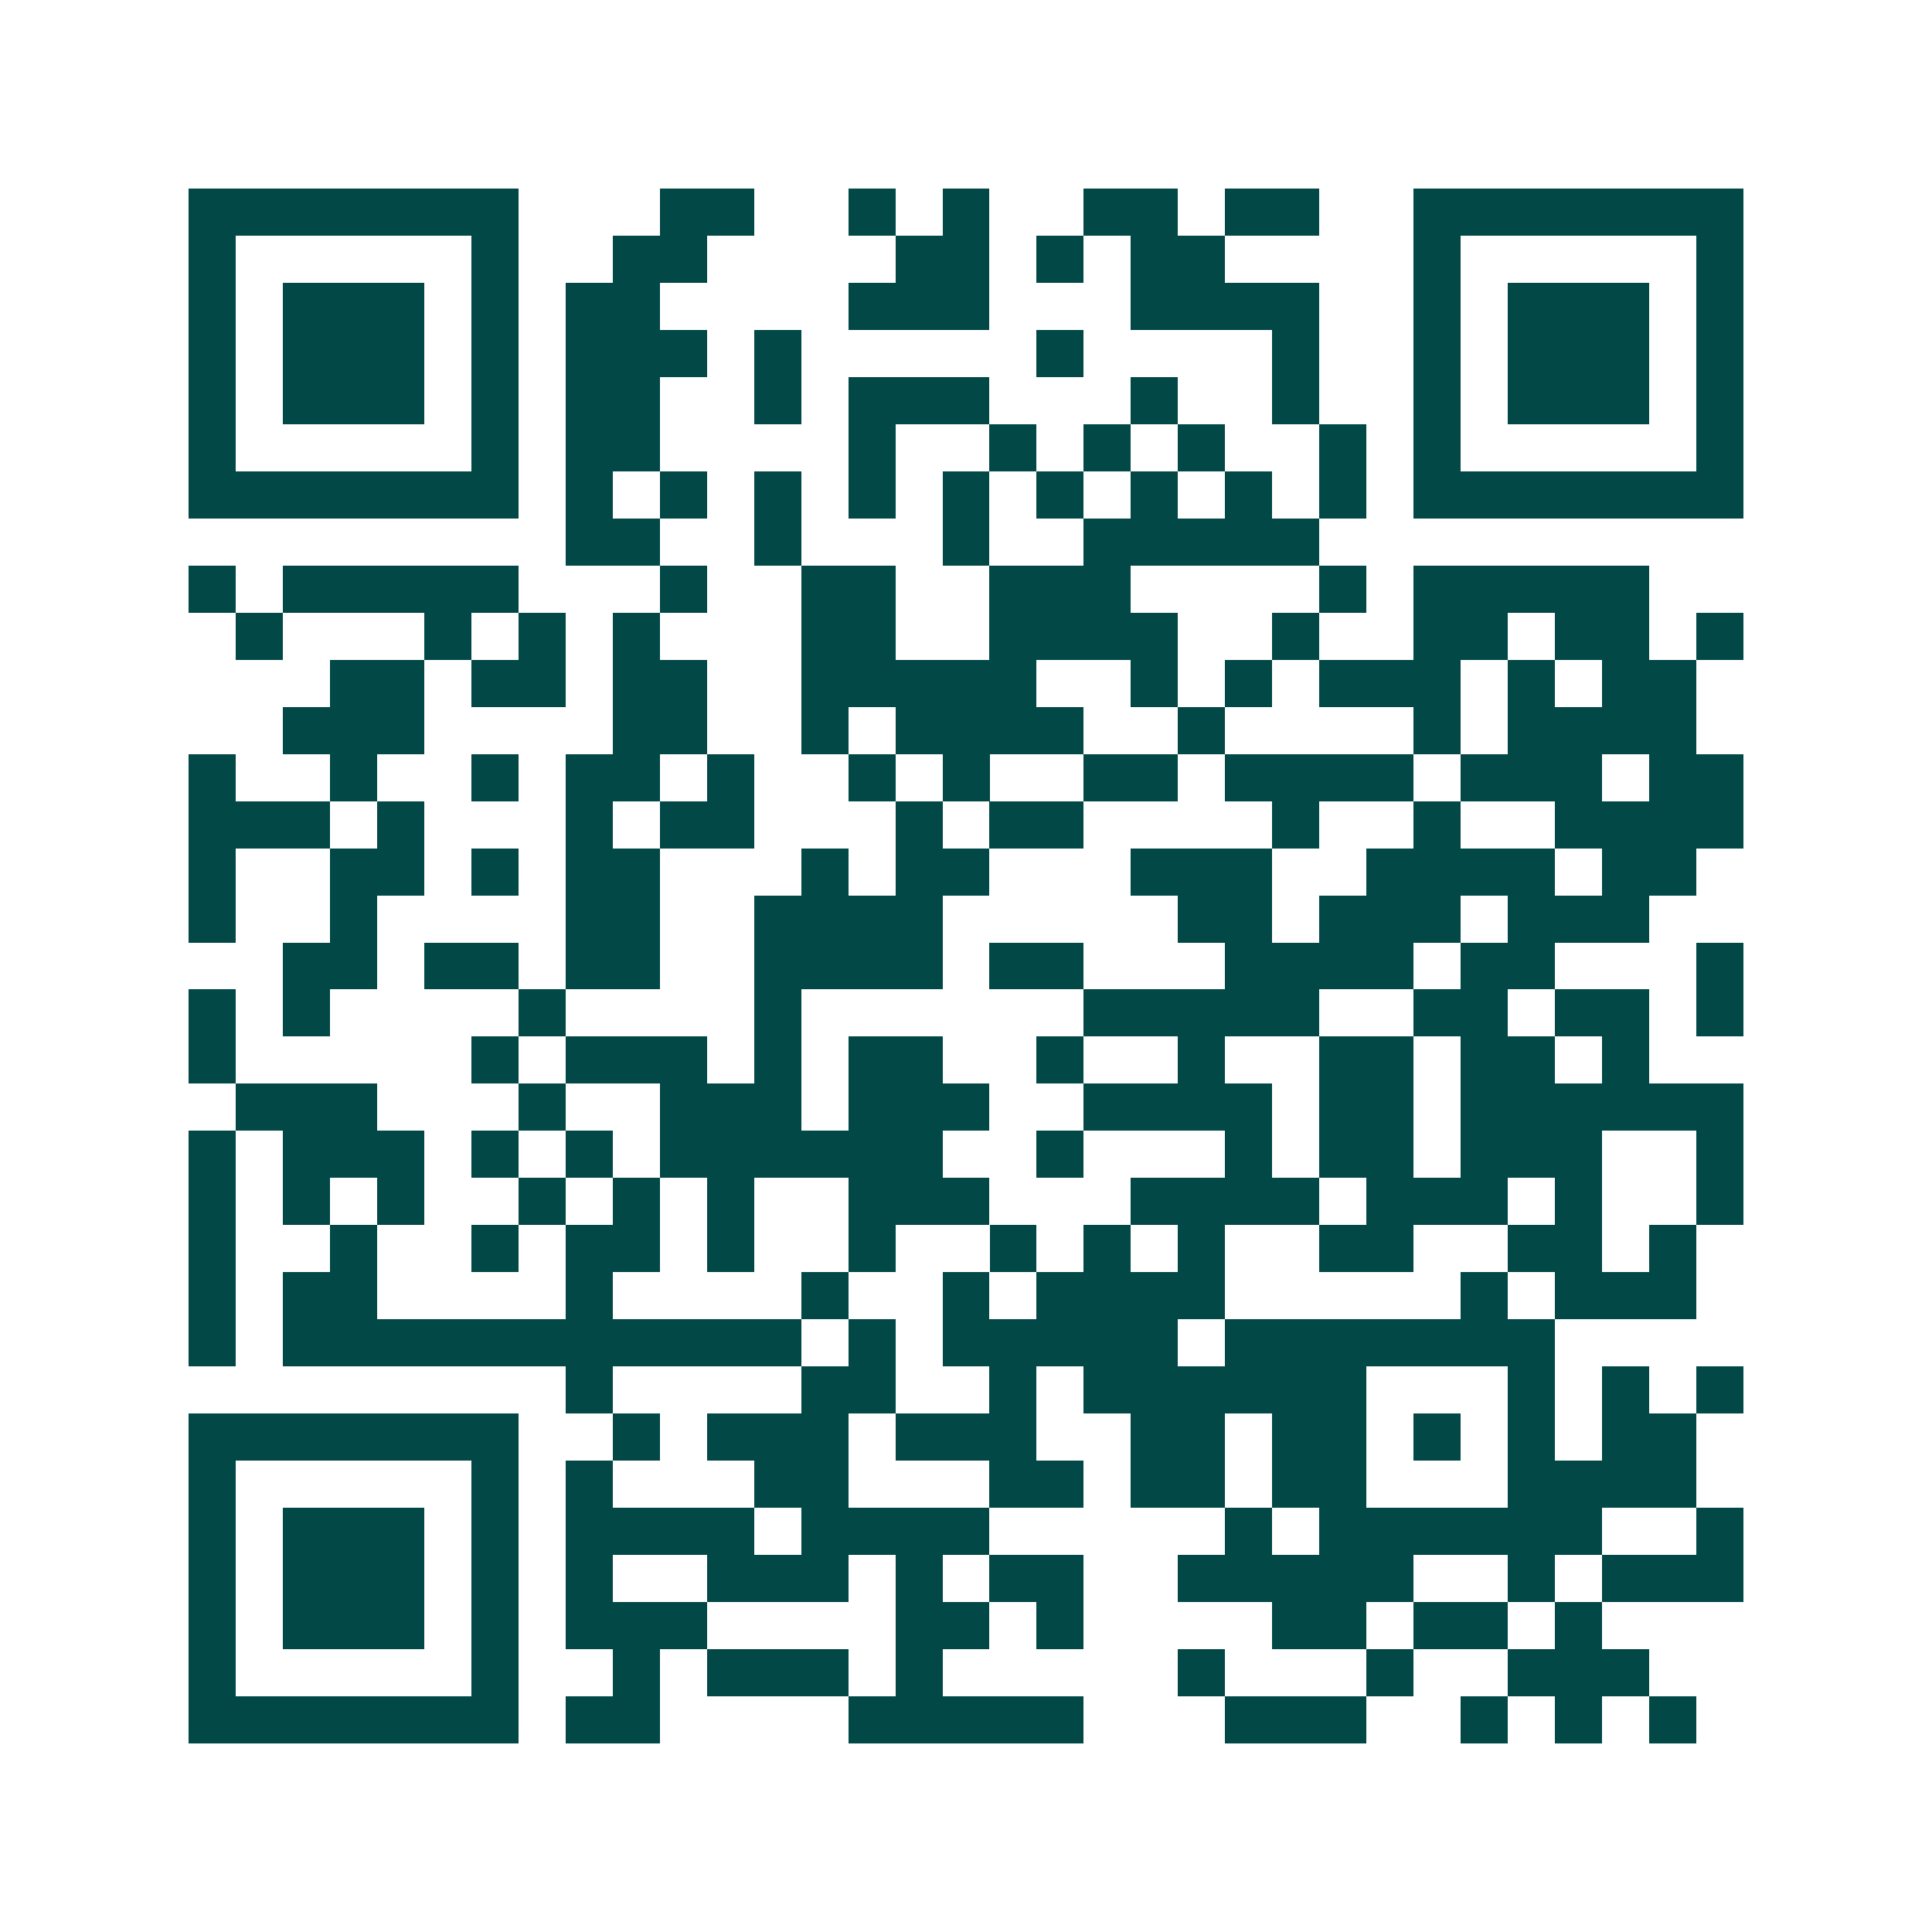 <svg xmlns="http://www.w3.org/2000/svg" width="200" height="200" viewBox="0 0 41 41" shape-rendering="crispEdges"><path fill="#ffffff" d="M0 0h41v41H0z"/><path stroke="#014847" d="M4 4.5h7m3 0h2m2 0h1m1 0h1m2 0h2m1 0h2m2 0h7M4 5.5h1m5 0h1m2 0h2m4 0h2m1 0h1m1 0h2m4 0h1m5 0h1M4 6.5h1m1 0h3m1 0h1m1 0h2m4 0h3m3 0h4m2 0h1m1 0h3m1 0h1M4 7.5h1m1 0h3m1 0h1m1 0h3m1 0h1m5 0h1m4 0h1m2 0h1m1 0h3m1 0h1M4 8.5h1m1 0h3m1 0h1m1 0h2m2 0h1m1 0h3m3 0h1m2 0h1m2 0h1m1 0h3m1 0h1M4 9.5h1m5 0h1m1 0h2m4 0h1m2 0h1m1 0h1m1 0h1m2 0h1m1 0h1m5 0h1M4 10.5h7m1 0h1m1 0h1m1 0h1m1 0h1m1 0h1m1 0h1m1 0h1m1 0h1m1 0h1m1 0h7M12 11.5h2m2 0h1m3 0h1m2 0h5M4 12.5h1m1 0h5m3 0h1m2 0h2m2 0h3m4 0h1m1 0h5M5 13.5h1m3 0h1m1 0h1m1 0h1m3 0h2m2 0h4m2 0h1m2 0h2m1 0h2m1 0h1M7 14.5h2m1 0h2m1 0h2m2 0h5m2 0h1m1 0h1m1 0h3m1 0h1m1 0h2M6 15.5h3m4 0h2m2 0h1m1 0h4m2 0h1m4 0h1m1 0h4M4 16.5h1m2 0h1m2 0h1m1 0h2m1 0h1m2 0h1m1 0h1m2 0h2m1 0h4m1 0h3m1 0h2M4 17.5h3m1 0h1m3 0h1m1 0h2m3 0h1m1 0h2m4 0h1m2 0h1m2 0h4M4 18.5h1m2 0h2m1 0h1m1 0h2m3 0h1m1 0h2m3 0h3m2 0h4m1 0h2M4 19.5h1m2 0h1m4 0h2m2 0h4m5 0h2m1 0h3m1 0h3M6 20.5h2m1 0h2m1 0h2m2 0h4m1 0h2m3 0h4m1 0h2m3 0h1M4 21.5h1m1 0h1m4 0h1m4 0h1m6 0h5m2 0h2m1 0h2m1 0h1M4 22.5h1m5 0h1m1 0h3m1 0h1m1 0h2m2 0h1m2 0h1m2 0h2m1 0h2m1 0h1M5 23.5h3m3 0h1m2 0h3m1 0h3m2 0h4m1 0h2m1 0h6M4 24.5h1m1 0h3m1 0h1m1 0h1m1 0h6m2 0h1m3 0h1m1 0h2m1 0h3m2 0h1M4 25.5h1m1 0h1m1 0h1m2 0h1m1 0h1m1 0h1m2 0h3m3 0h4m1 0h3m1 0h1m2 0h1M4 26.5h1m2 0h1m2 0h1m1 0h2m1 0h1m2 0h1m2 0h1m1 0h1m1 0h1m2 0h2m2 0h2m1 0h1M4 27.5h1m1 0h2m4 0h1m4 0h1m2 0h1m1 0h4m5 0h1m1 0h3M4 28.5h1m1 0h11m1 0h1m1 0h5m1 0h7M12 29.5h1m4 0h2m2 0h1m1 0h6m3 0h1m1 0h1m1 0h1M4 30.5h7m2 0h1m1 0h3m1 0h3m2 0h2m1 0h2m1 0h1m1 0h1m1 0h2M4 31.5h1m5 0h1m1 0h1m3 0h2m3 0h2m1 0h2m1 0h2m3 0h4M4 32.5h1m1 0h3m1 0h1m1 0h4m1 0h4m5 0h1m1 0h6m2 0h1M4 33.5h1m1 0h3m1 0h1m1 0h1m2 0h3m1 0h1m1 0h2m2 0h5m2 0h1m1 0h3M4 34.5h1m1 0h3m1 0h1m1 0h3m4 0h2m1 0h1m4 0h2m1 0h2m1 0h1M4 35.5h1m5 0h1m2 0h1m1 0h3m1 0h1m5 0h1m3 0h1m2 0h3M4 36.5h7m1 0h2m4 0h5m3 0h3m2 0h1m1 0h1m1 0h1"/></svg>
